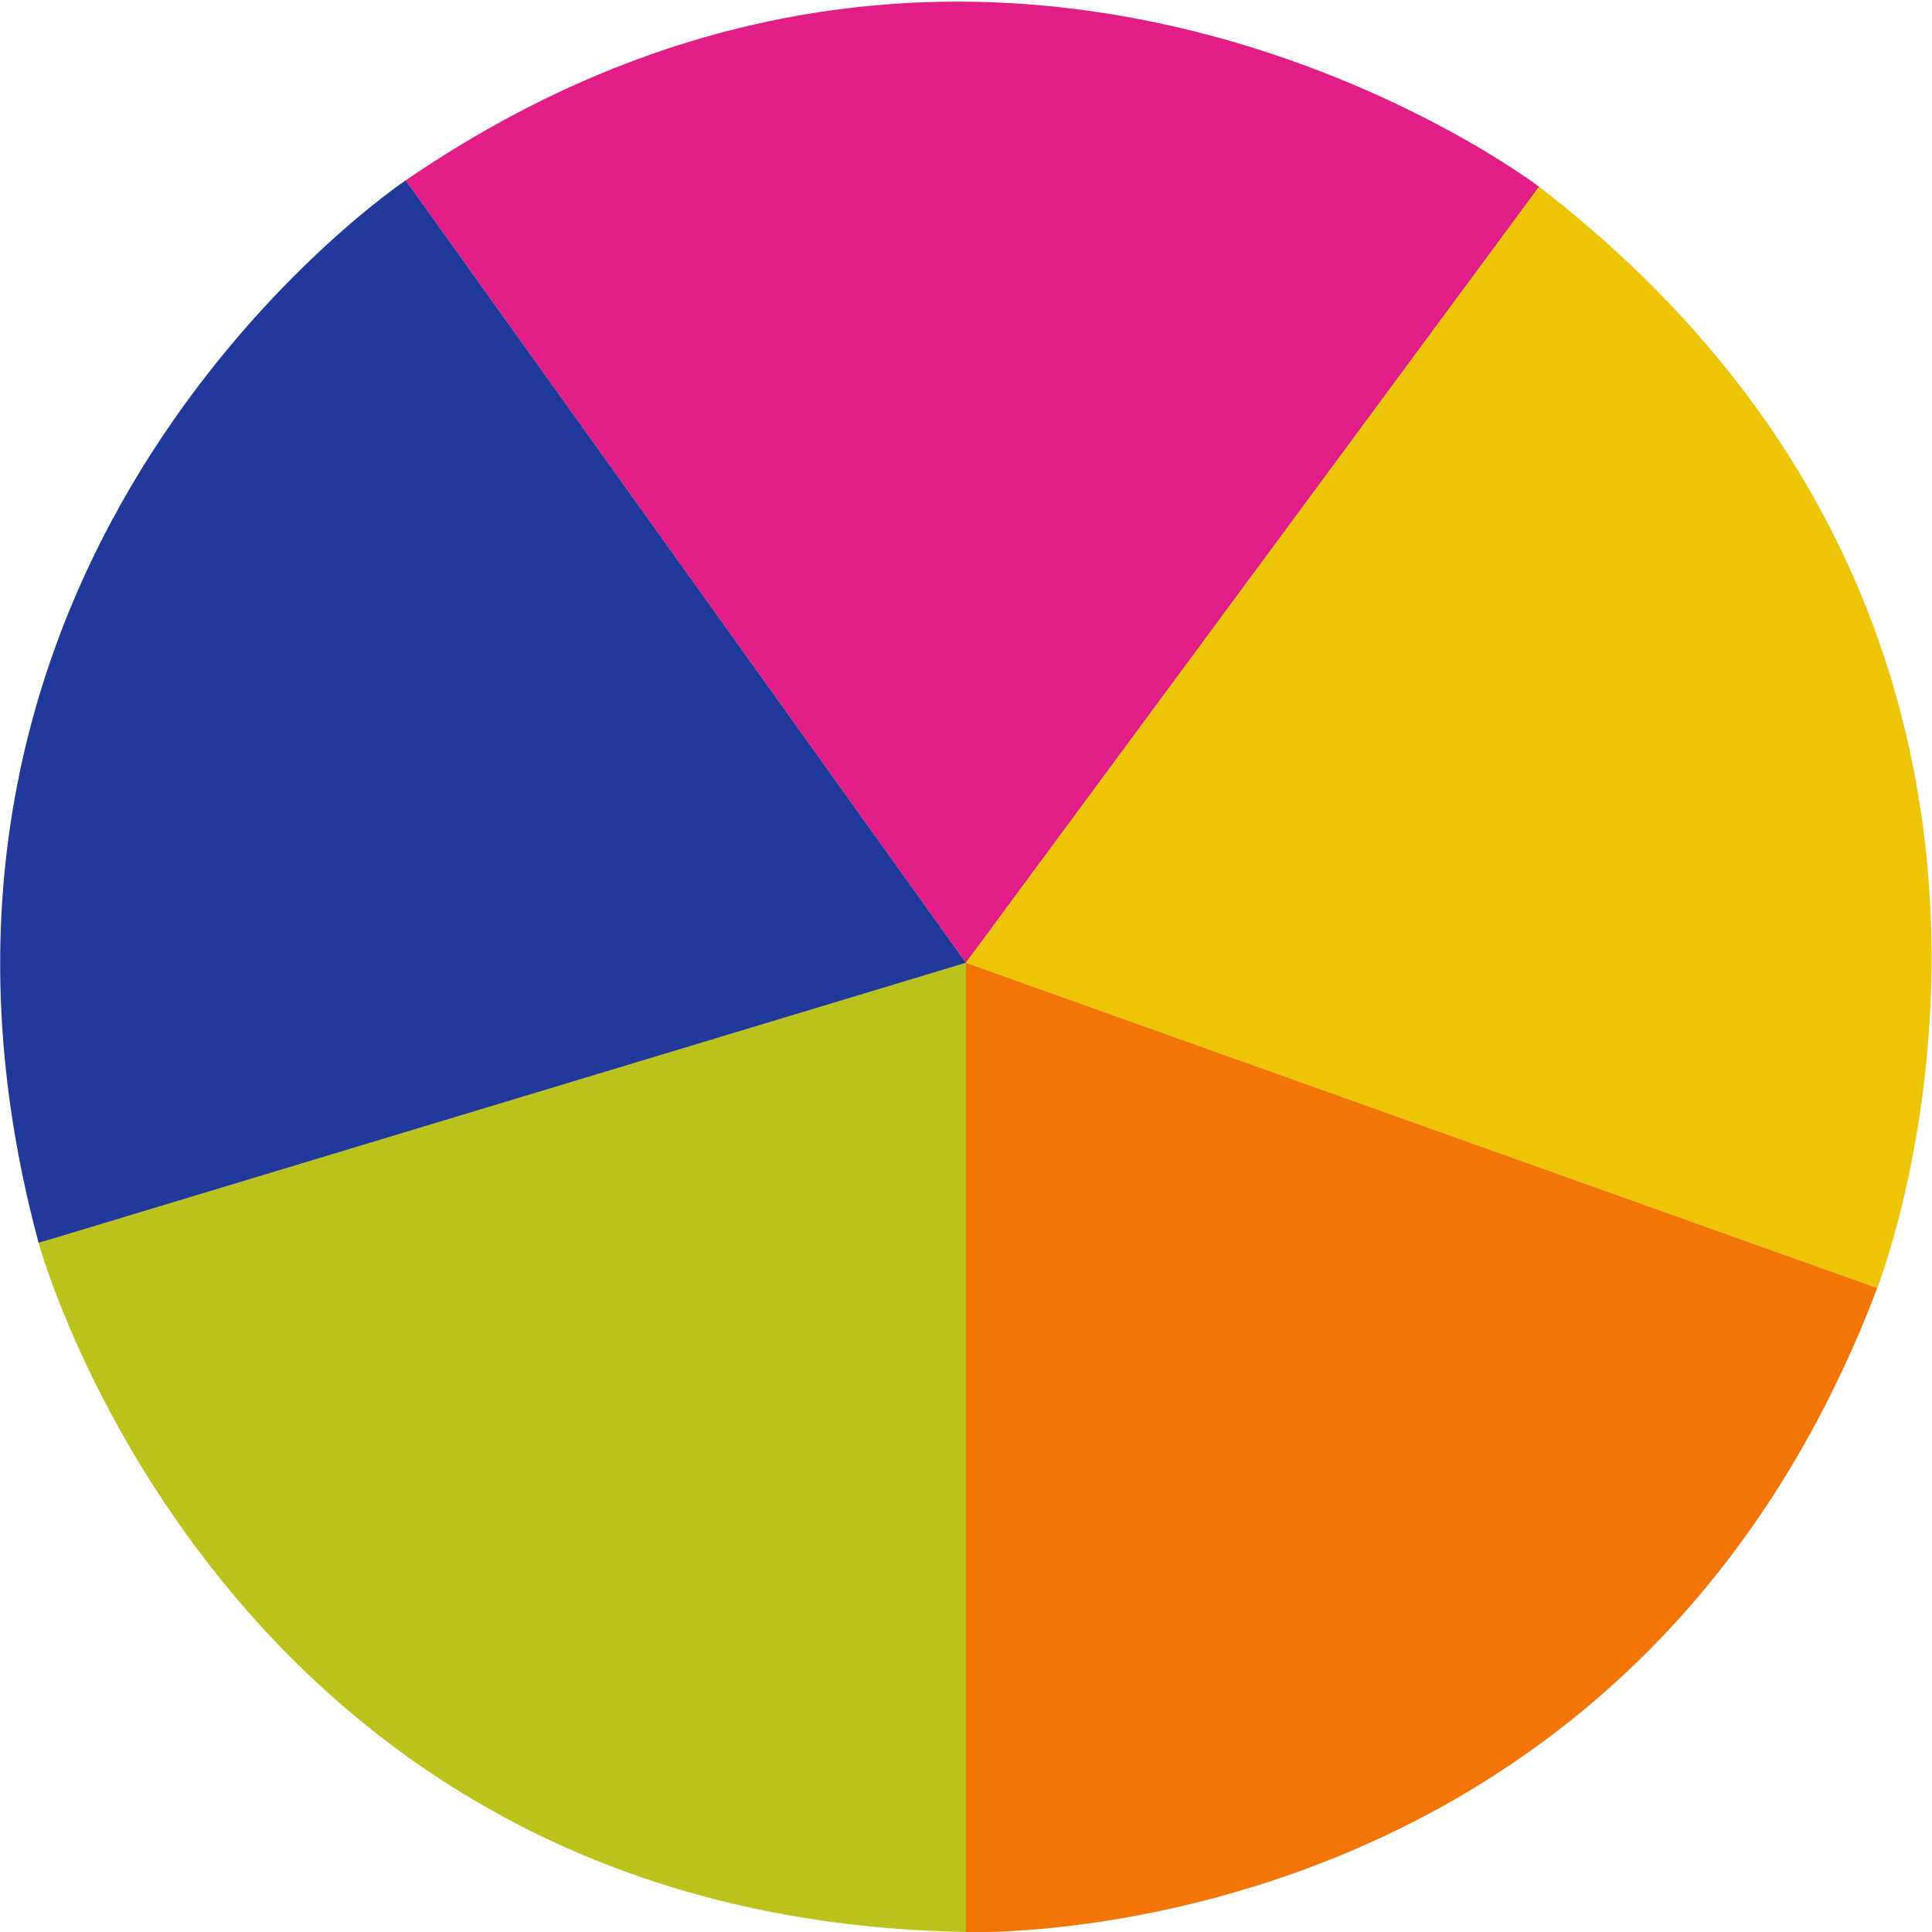 <?xml version="1.0" encoding="utf-8"?>
<!-- Generator: Adobe Illustrator 27.4.0, SVG Export Plug-In . SVG Version: 6.00 Build 0)  -->
<svg version="1.1" xmlns="http://www.w3.org/2000/svg" xmlns:xlink="http://www.w3.org/1999/xlink" x="0px" y="0px"
	 viewBox="0 0 60 60" style="enable-background:new 0 0 60 60;" xml:space="preserve">
<style type="text/css">
	.st0{display:none;}
	.st1{display:inline;}
	.st2{fill:#F49610;}
	.st3{fill:#E63116;}
	.st4{fill:#E8B2A8;}
	.st5{fill:#E52729;}
	.st6{fill:#E7BCC3;}
	.st7{fill:#BA88BD;}
	.st8{fill:#B7A8D3;}
	.st9{fill:#322C6B;}
	.st10{fill:#831D5F;}
	.st11{fill:#5D2F89;}
	.st12{fill:#42215C;}
	.st13{fill:#302661;}
	.st14{fill:#14993C;}
	.st15{fill:#347A32;}
	.st16{fill:#E4D2BC;}
	.st17{fill:#983E1B;}
	.st18{fill:#AB3032;}
	.st19{fill:#54AC44;}
	.st20{fill:#FFFFFF;}
	.st21{display:inline;fill:#E21D87;}
	.st22{display:inline;fill:#BBC21B;}
	.st23{display:inline;fill:#20399A;}
	.st24{display:inline;fill:#EDC505;}
	.st25{display:inline;fill:#F37506;}
	.st26{fill:#E21D87;}
	.st27{fill:#EDC505;}
	.st28{fill:#F37506;}
	.st29{fill:#BBC21B;}
	.st30{fill:#20399A;}
</style>
<g id="lichtgruen" class="st0">
	<g id="gelb_00000173853263792848554620000003530586701492062138_">
		<g class="st1">
			<circle class="st2" cx="30" cy="30" r="30"/>
		</g>
	</g>
	<g id="orange_00000105410849859553282780000018190561698755342724_">
		<g class="st1">
			<circle class="st3" cx="30" cy="30" r="30"/>
		</g>
	</g>
	<g id="lachs_00000084532243344518451890000004394113818617170326_">
		<g class="st1">
			<circle class="st4" cx="30" cy="30" r="30"/>
		</g>
	</g>
	<g id="karinrot_00000034088779768881365910000011735073623897939592_">
		<g class="st1">
			<circle class="st5" cx="30" cy="30" r="30"/>
		</g>
	</g>
	<g id="rose_00000124858609041326786850000009705578407801439643_">
		<g class="st1">
			<circle class="st6" cx="30" cy="30" r="30"/>
		</g>
	</g>
	<g id="lavendel_00000150812734705238794980000005340832713507999419_">
		<g class="st1">
			<circle class="st7" cx="30" cy="30" r="30"/>
		</g>
	</g>
	<g id="amethyst_00000021082741090615414560000016075254064827027123_">
		<g class="st1">
			<circle class="st8" cx="30" cy="30" r="30"/>
		</g>
	</g>
	<g id="blau_00000095330607557949154420000002779015645315258242_">
		<g class="st1">
			<circle class="st9" cx="30" cy="30" r="30"/>
		</g>
	</g>
	<g id="bordeaux_00000094618586105112031530000009096029551329825155_">
		<g class="st1">
			<circle class="st10" cx="30" cy="30" r="30"/>
		</g>
	</g>
	<g id="violette_00000081638291379807671330000017701506584068486043_">
		<g class="st1">
			<circle class="st11" cx="30" cy="30" r="30"/>
		</g>
	</g>
	<g id="pflaume_00000057121425301400968460000010311200981125062308_">
		<g class="st1">
			<circle class="st12" cx="30" cy="30" r="30"/>
		</g>
	</g>
	<g id="ultramarin_00000163072034178682572090000007700170497295684749_">
		<g class="st1">
			<circle class="st13" cx="30" cy="30" r="30"/>
		</g>
	</g>
	<g id="maigrün_00000094585662197125732130000004475338374860068753_">
		<g class="st1">
			<circle class="st14" cx="30" cy="30" r="30"/>
		</g>
	</g>
	<g id="olivgrün_00000183940148209717653910000008207271438916409230_">
		<g class="st1">
			<circle class="st15" cx="30" cy="30" r="30"/>
		</g>
	</g>
	<g id="sand_00000042699910284471392270000016963494009006457481_">
		<g class="st1">
			<circle class="st16" cx="30" cy="30" r="30"/>
		</g>
	</g>
	<g id="ocker_00000058586169689892524290000003748935715074346411_">
		<g class="st1">
			<circle class="st17" cx="30" cy="30" r="30"/>
		</g>
	</g>
	<g id="kastanienbraun_00000004509976980604158620000001665749201432213665_">
		<g class="st1">
			<circle class="st18" cx="30" cy="30" r="30"/>
		</g>
	</g>
	<g id="silbergrau_00000156576345759716838680000011761218580928966327_" class="st1">
		<g>
			<circle class="st19" cx="30" cy="30" r="30"/>
		</g>
	</g>
</g>
<g id="lichtgruen_Kopie" class="st0">
	<g id="gelb_00000181808451492078393420000009052457368070710956_">
		<g class="st1">
			<circle class="st2" cx="30" cy="30" r="30"/>
		</g>
	</g>
	<g id="orange_00000121257119567672458790000001407707252399261316_">
		<g class="st1">
			<circle class="st3" cx="30" cy="30" r="30"/>
		</g>
	</g>
	<g id="lachs_00000054257149301999871370000005584543972485955769_">
		<g class="st1">
			<circle class="st4" cx="30" cy="30" r="30"/>
		</g>
	</g>
	<g id="karinrot_00000044893055659217762520000015885134640639226752_">
		<g class="st1">
			<circle class="st5" cx="30" cy="30" r="30"/>
		</g>
	</g>
	<g id="rose_00000046303482238365564620000007055920894643500703_">
		<g class="st1">
			<circle class="st6" cx="30" cy="30" r="30"/>
		</g>
	</g>
	<g id="lavendel_00000125579509610311157230000003288667114202023309_">
		<g class="st1">
			<circle class="st7" cx="30" cy="30" r="30"/>
		</g>
	</g>
	<g id="amethyst_00000137133966796051669600000012228272618237098922_">
		<g class="st1">
			<circle class="st8" cx="30" cy="30" r="30"/>
		</g>
	</g>
	<g id="blau_00000168095244893807400040000015682185798877002402_">
		<g class="st1">
			<circle class="st9" cx="30" cy="30" r="30"/>
		</g>
	</g>
	<g id="bordeaux_00000073698927468318306420000018314212336674267825_">
		<g class="st1">
			<circle class="st10" cx="30" cy="30" r="30"/>
		</g>
	</g>
	<g id="violette_00000090275509463104039140000008620175967858615693_">
		<g class="st1">
			<circle class="st11" cx="30" cy="30" r="30"/>
		</g>
	</g>
	<g id="pflaume_00000070104542384716824130000002283922992709177226_">
		<g class="st1">
			<circle class="st12" cx="30" cy="30" r="30"/>
		</g>
	</g>
	<g id="ultramarin_00000136394638063486011370000004596911328809053070_">
		<g class="st1">
			<circle class="st13" cx="30" cy="30" r="30"/>
		</g>
	</g>
	<g id="maigrün_00000057870196483209153950000005003716770817093505_">
		<g class="st1">
			<circle class="st14" cx="30" cy="30" r="30"/>
		</g>
	</g>
	<g id="olivgrün_00000078008988934420744640000014859663948865381815_">
		<g class="st1">
			<circle class="st15" cx="30" cy="30" r="30"/>
		</g>
	</g>
	<g id="sand_00000088126337443520172710000013817887293024883868_">
		<g class="st1">
			<circle class="st16" cx="30" cy="30" r="30"/>
		</g>
	</g>
	<g id="ocker_00000024689675614020696290000000390230288434291089_">
		<g class="st1">
			<circle class="st17" cx="30" cy="30" r="30"/>
		</g>
	</g>
	<g id="kastanienbraun_00000078002936204307745240000004862704460419205518_">
		<g class="st1">
			<circle class="st18" cx="30" cy="30" r="30"/>
		</g>
	</g>
	<g id="silbergrau_00000182523876159109634070000011681931604176410757_" class="st1">
		<g>
			<circle class="st20" cx="30" cy="30" r="30"/>
		</g>
	</g>
</g>
<g id="Ebene_2" class="st0">
	<ellipse class="st21" cx="30" cy="14.9" rx="11.1" ry="14.5"/>
</g>
<g id="Ebene_3" class="st0">
	
		<ellipse transform="matrix(0.74 -0.672 0.672 0.74 -24.918 22.345)" class="st22" cx="16.5" cy="43.4" rx="14.5" ry="11.1"/>
</g>
<g id="Ebene_4" class="st0">
	
		<ellipse transform="matrix(0.656 -0.755 0.755 0.656 -12.565 18.198)" class="st23" cx="13.7" cy="22.9" rx="11.1" ry="14.5"/>
</g>
<g id="Ebene_5" class="st0">
	
		<ellipse transform="matrix(0.951 -0.309 0.309 0.951 -6.452 15.506)" class="st24" cx="45.8" cy="28.1" rx="14.5" ry="11.1"/>
</g>
<g id="Ebene_5_Kopie" class="st0">
	<ellipse transform="matrix(0.656 -0.755 0.755 0.656 -18.385 45.833)" class="st25" cx="41.1" cy="43.1" rx="11.1" ry="14.5"/>
</g>
<g id="Ebene_7">
	<path class="st26" d="M12.6,5.6L30,29.9L47.8,5.8C47.8,5.8,31-7,12.6,5.6z"/>
</g>
<g id="Ebene_8">
	<path class="st27" d="M47.8,5.8L30,29.9L58.3,40C58.3,40,66.2,20,47.8,5.8z"/>
</g>
<g id="Ebene_9">
	<path class="st28" d="M58.3,40L30,29.9V60C30,60,50.4,60.8,58.3,40z"/>
</g>
<g id="Ebene_10">
	<path class="st29" d="M30,60l0-30.1L1.2,38.6C1.2,38.6,6.9,59.6,30,60z"/>
</g>
<g id="Ebene_11">
	<path class="st30" d="M1.2,38.6L30,29.9L12.6,5.6C12.6,5.6-4.6,17.1,1.2,38.6z"/>
</g>
</svg>
